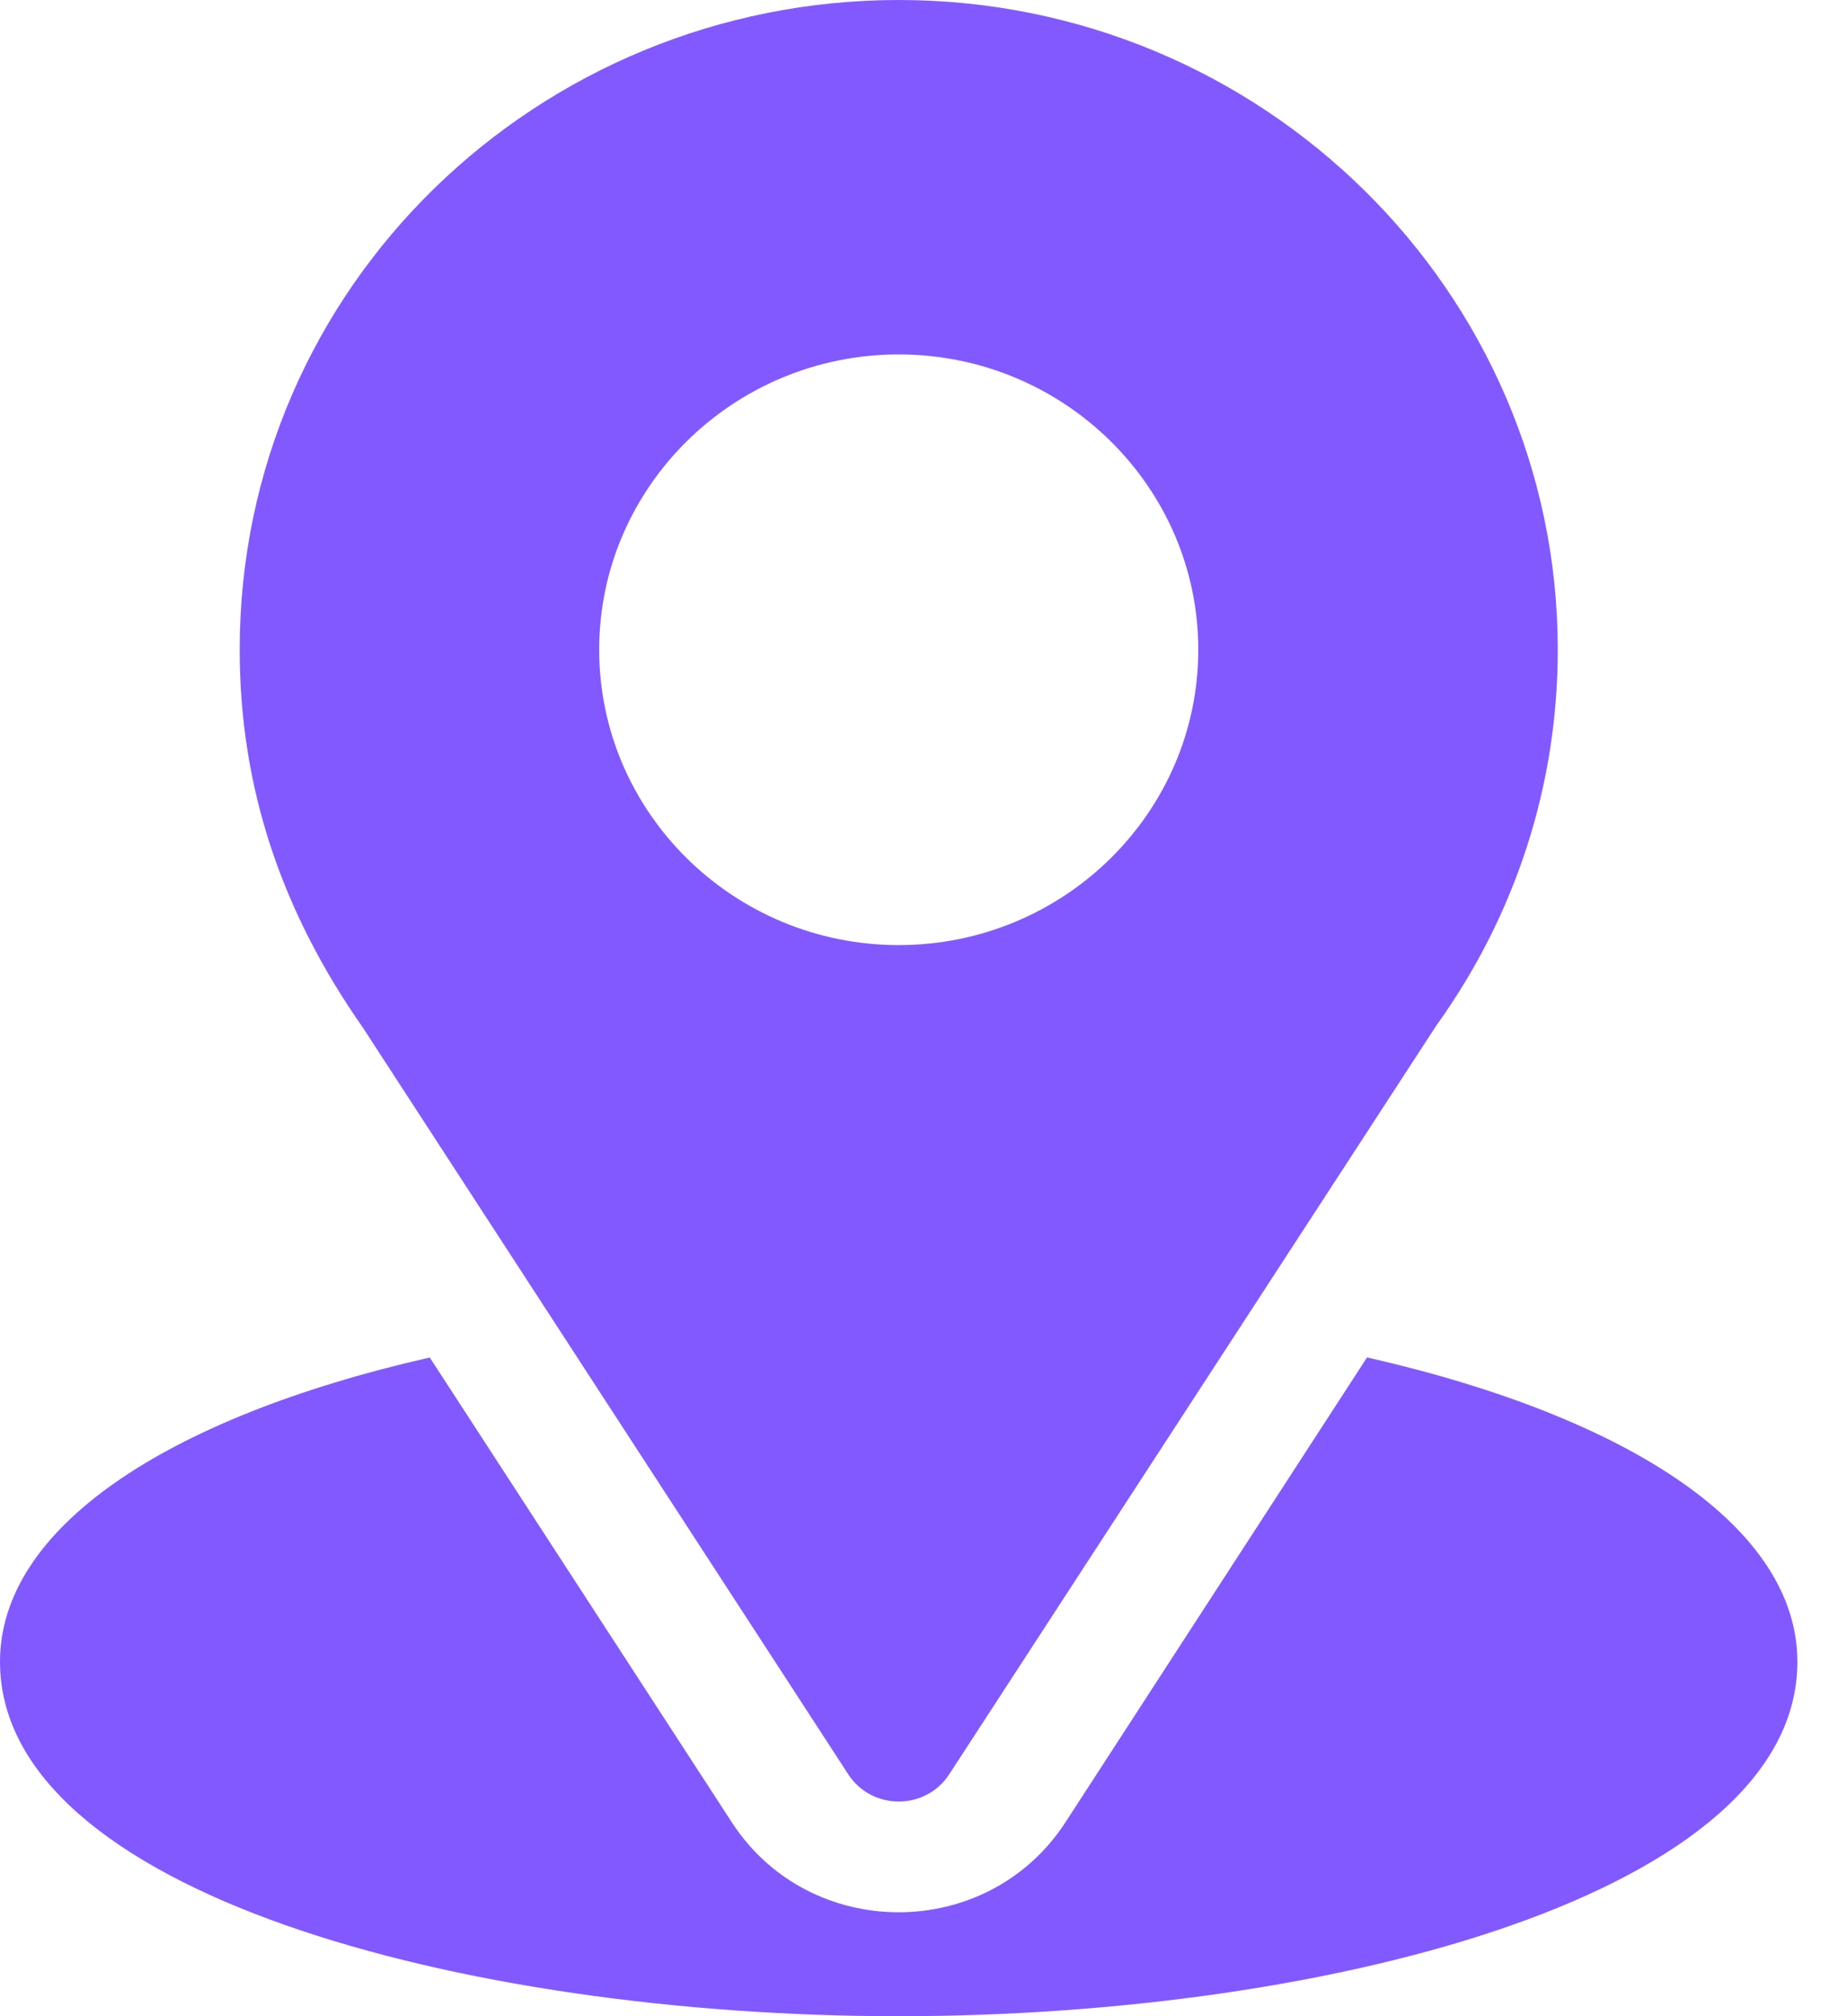 <svg width="22" height="24" viewBox="0 0 22 24" fill="none" xmlns="http://www.w3.org/2000/svg">
<path d="M10.705 0C6.425 0 2.855 3.397 2.855 7.734C2.855 9.384 3.358 10.856 4.324 12.235L10.104 21.121C10.385 21.553 11.026 21.552 11.306 21.121L17.111 12.204C18.056 10.888 18.555 9.342 18.555 7.734C18.555 3.47 15.033 0 10.705 0ZM10.705 11.25C8.738 11.25 7.137 9.673 7.137 7.734C7.137 5.796 8.738 4.219 10.705 4.219C12.672 4.219 14.273 5.796 14.273 7.734C14.273 9.673 12.672 11.25 10.705 11.25Z" fill="#8259FF"/>
<path d="M16.283 16.158L12.69 21.693C11.759 23.122 9.644 23.117 8.718 21.694L5.119 16.159C1.952 16.88 0 18.202 0 19.781C0 22.522 5.515 24 10.704 24C15.893 24 21.409 22.522 21.409 19.781C21.409 18.201 19.454 16.879 16.283 16.158Z" fill="#8259FF"/>
</svg>
